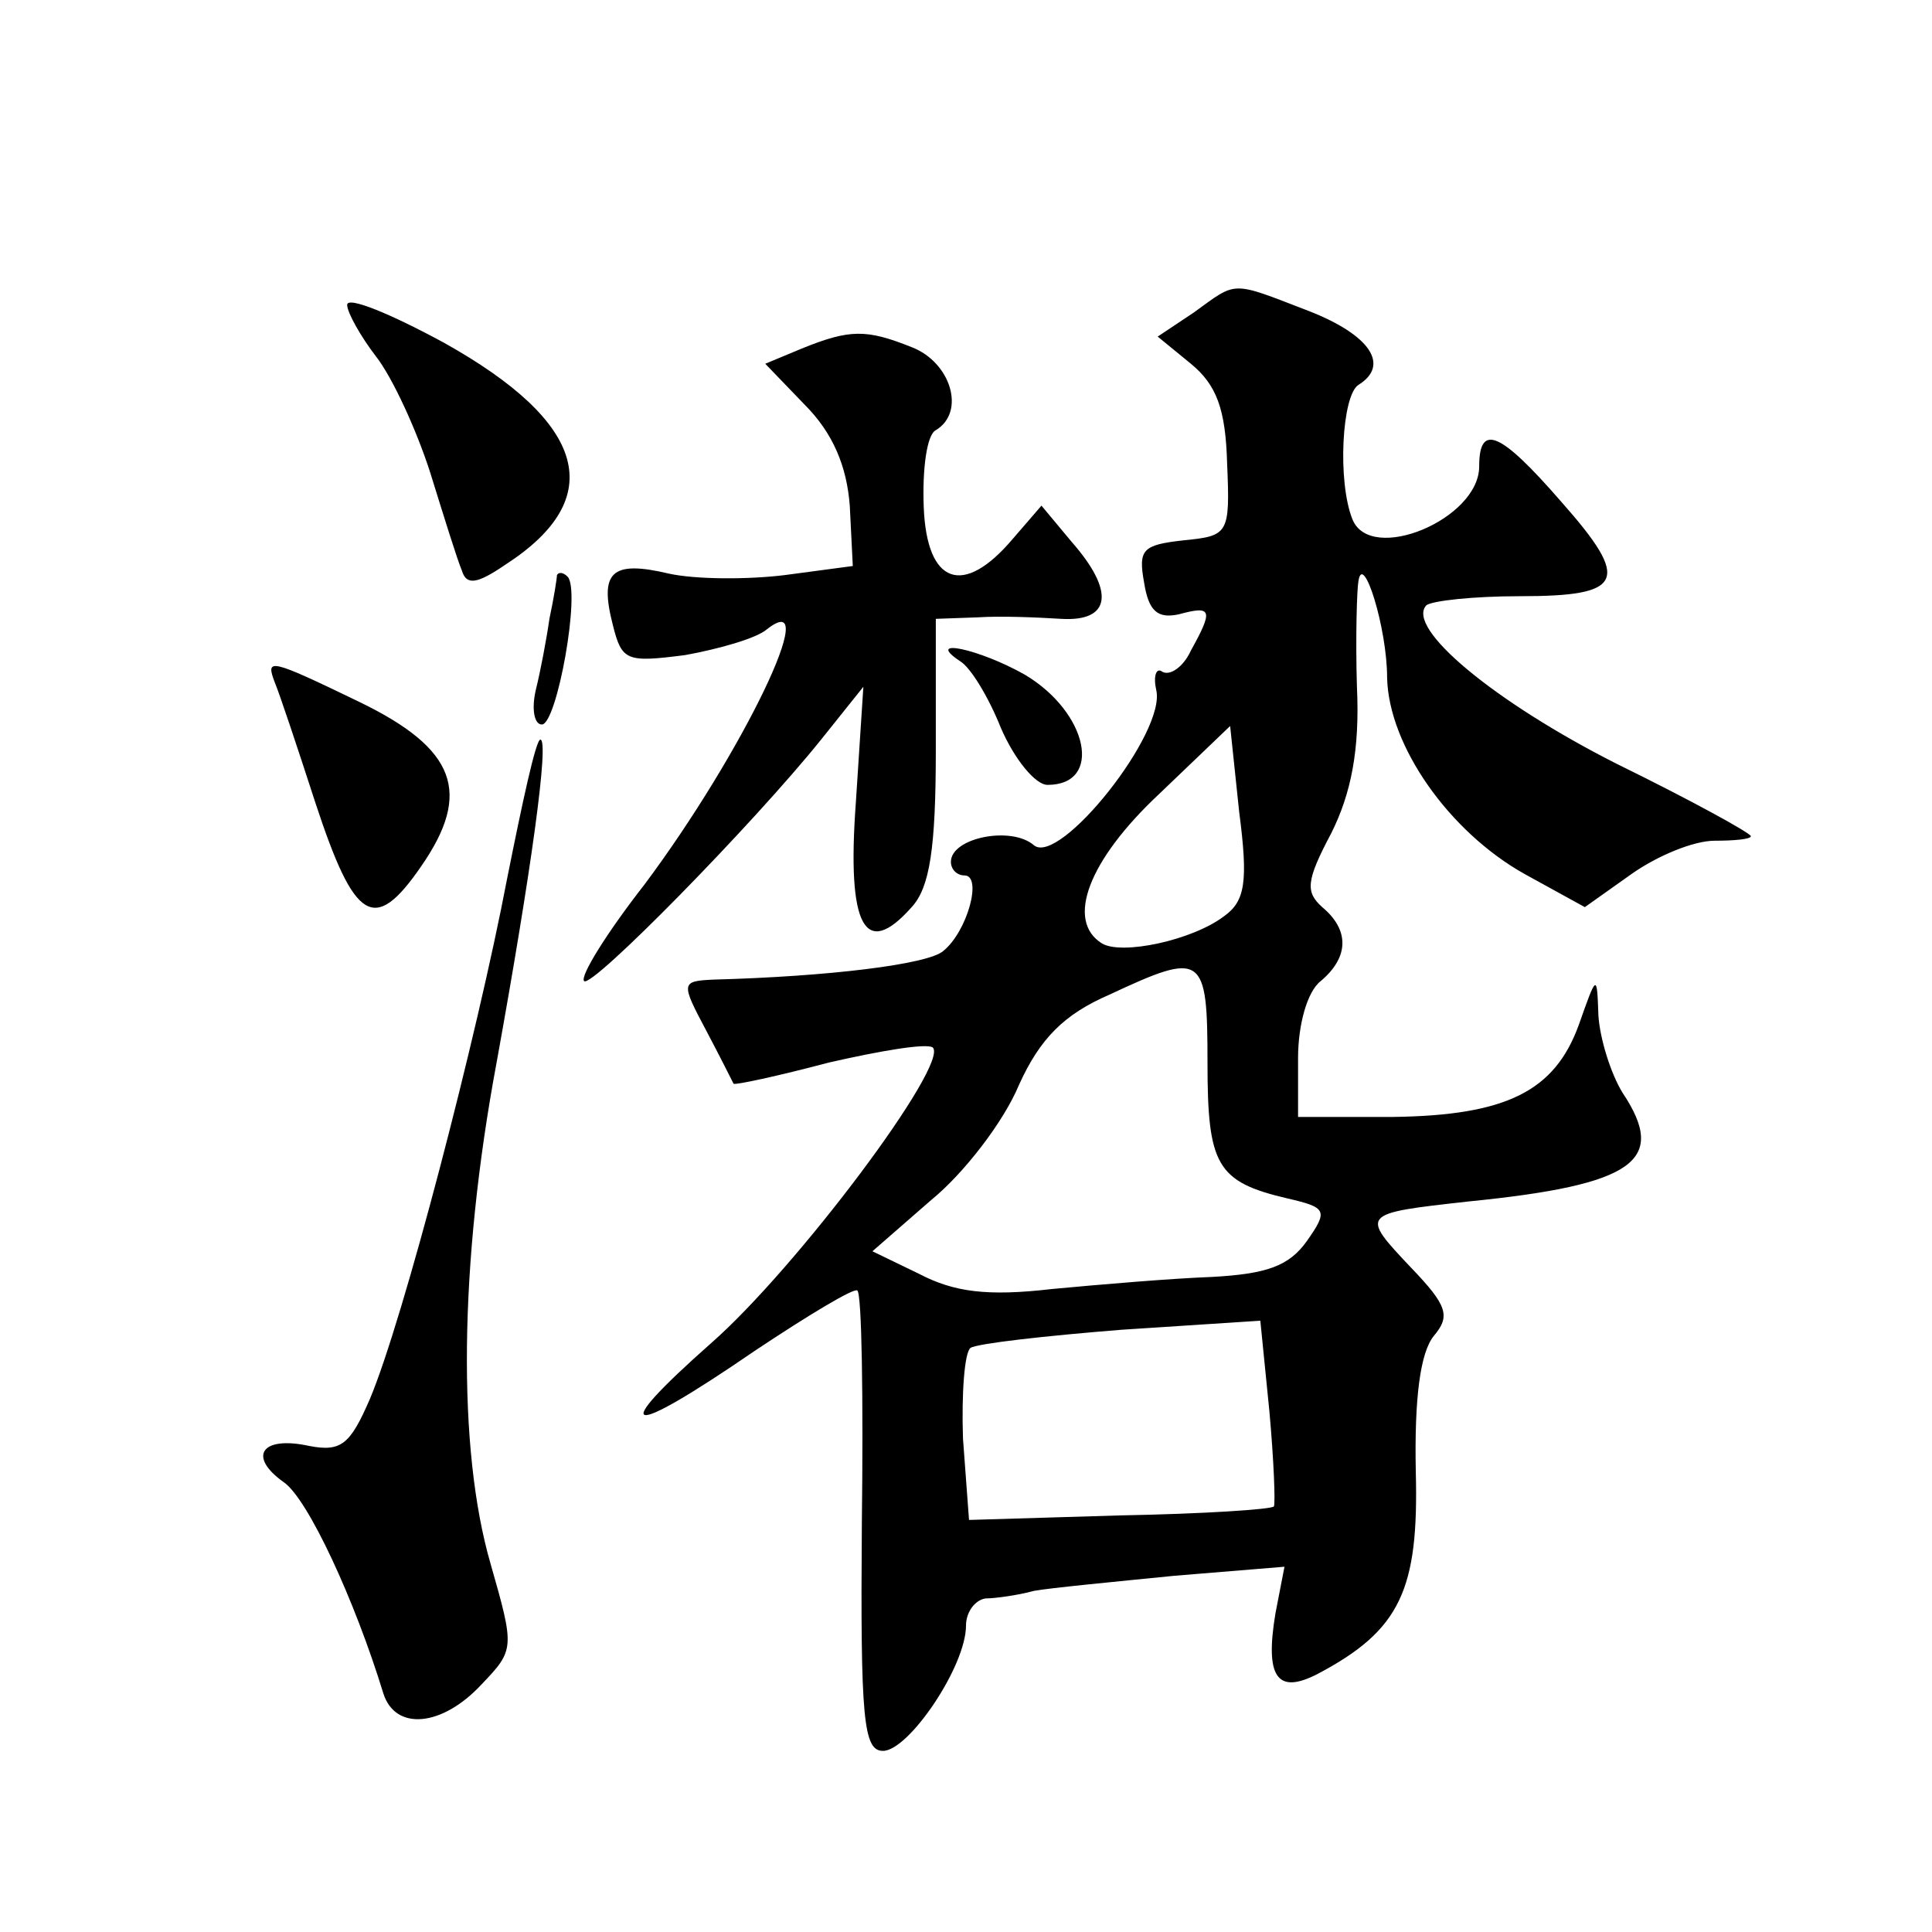 <?xml version="1.0" standalone="no"?>
<!DOCTYPE svg PUBLIC "-//W3C//DTD SVG 20010904//EN"
 "http://www.w3.org/TR/2001/REC-SVG-20010904/DTD/svg10.dtd">
<svg version="1.0" xmlns="http://www.w3.org/2000/svg"
 width="128pt" height="128pt" viewBox="0 0 128 128"
 preserveAspectRatio="xMidYMid meet">
<g transform="translate(0,128) scale(0.1,-0.1)"
fill="#0" stroke="none">
<path d="M230 1078 c0 -5 9 -21 19 -34 11 -14 27 -49 36 -77 9 -29 18 -58 21 -65
3 -10 10 -9 29 4 68 44 54 94 -41 147 -35 19 -64 31 -64 25z M791 1073 l-24 -16
22 -18 c17 -14 23 -30 24 -66 2 -47 1 -48 -29 -51 -27 -3 -30 -6 -26 -28 3 -19
9 -24 23 -21 22 6 23 3 8 -24 -5 -11 -14 -17 -19 -14 -4 3 -6 -3 -4 -12 7 -28 -64
-117 -81 -103 -15 13 -55 5 -55 -11 0 -5 4 -9 9 -9 12 0 2 -37 -14 -50 -10 -9 -77
-17 -152 -19 -22 -1 -22 -2 -5 -34 9 -17 17 -33 18 -35 1 -1 29 5 63 14 35 8 65
13 69 10 11 -11 -90 -146 -147 -196 -69 -61 -57 -64 29 -5 36 24 66 42 68 40 3
-2 4 -72 3 -154 -1 -130 1 -151 14 -151 17 0 55 56 55 83 0 9 6 17 13 18 6 0 21
2 32 5 11 2 53 6 93 10 l73 6 -6 -31 c-7 -42 1 -54 28 -40 55 29 67 56 65 134 -1
49 3 79 12 90 11 13 9 20 -15 45 -34 36 -34 36 38 44 110 11 132 27 102 72 -8 13
-15 36 -16 51 -1 28 -1 28 -13 -6 -16 -44 -48 -60 -123 -61 l-63 0 0 39 c0 22 6
44 15 51 19 16 19 34 1 49 -11 10 -11 17 6 49 13 26 19 55 17 97 -1 33 0 65 1 70
3 20 19 -31 19 -64 1 -45 41 -102 91 -130 l40 -22 31 22 c17 12 41 22 55 22 13
0 24 1 24 3 0 2 -40 24 -89 48 -81 41 -140 90 -126 105 4 3 31 6 62 6 69 0 74 10
27 63 -40 46 -54 52 -54 23 0 -35 -72 -65 -84 -35 -10 25 -7 82 4 89 21 13 8 33
-33 49 -52 20 -47 20 -76 -1z m20 -400 c-21 -16 -68 -26 -81 -18 -24 15 -9 55 38
99 l47 45 6 -57 c6 -46 4 -59 -10 -69z m-11 -97 c0 -68 6 -79 53 -90 26 -6 27 -8
13 -28 -12 -17 -27 -22 -63 -24 -27 -1 -74 -5 -106 -8 -43 -5 -65 -2 -88 10 l-31
15 39 34 c22 18 48 52 58 76 14 31 30 47 60 60 62 29 65 27 65 -45z m44 -294 c-1
-2 -47 -5 -102 -6 l-100 -3 -4 54 c-1 30 1 57 5 60 5 3 50 8 100 12 l92 6 6 -60
c3 -33 4 -61 3 -63z M531 1049 l-24 -10 26 -27 c19 -19 28 -41 30 -67 l2 -40 -45
-6 c-24 -3 -59 -3 -77 1 -38 9 -46 1 -37 -34 6 -24 9 -25 48 -20 22 4 47 11 54
17 38 30 -16 -82 -81 -169 -25 -32 -43 -61 -40 -64 5 -5 112 104 157 160 l28 35
-5 -77 c-6 -82 6 -104 37 -69 12 13 16 39 16 104 l0 87 28 1 c15 1 39 0 55 -1 33
-2 36 18 7 51 l-20 24 -19 -22 c-33 -39 -57 -30 -59 21 -1 25 2 48 8 51 20 12 10
45 -16 55 -30 12 -41 12 -73 -1z M369 899 c0 -2 -2 -15 -5 -29 -2 -14 -6 -35 -9
-47 -3 -13 -1 -23 4 -23 10 0 26 89 17 98 -3 3 -6 3 -7 1z M636 842 c7 -4 19 -24
27 -44 9 -21 23 -38 31 -38 37 0 27 48 -15 73 -30 17 -67 25 -43 9z M182 828 c3
-7 15 -43 27 -80 26 -79 39 -87 70 -42 34 49 23 78 -41 109 -60 29 -62 29 -56 13z
M336 698 c-20 -105 -69 -293 -91 -345 -13 -30 -19 -35 -40 -31 -32 7 -41 -7 -17
-24 16 -11 47 -78 66 -140 8 -25 39 -22 65 6 22 23 22 24 6 80 -22 76 -21 198 4
332 23 127 35 214 29 214 -3 0 -12 -42 -22 -92z"/>
</g>
</svg>
